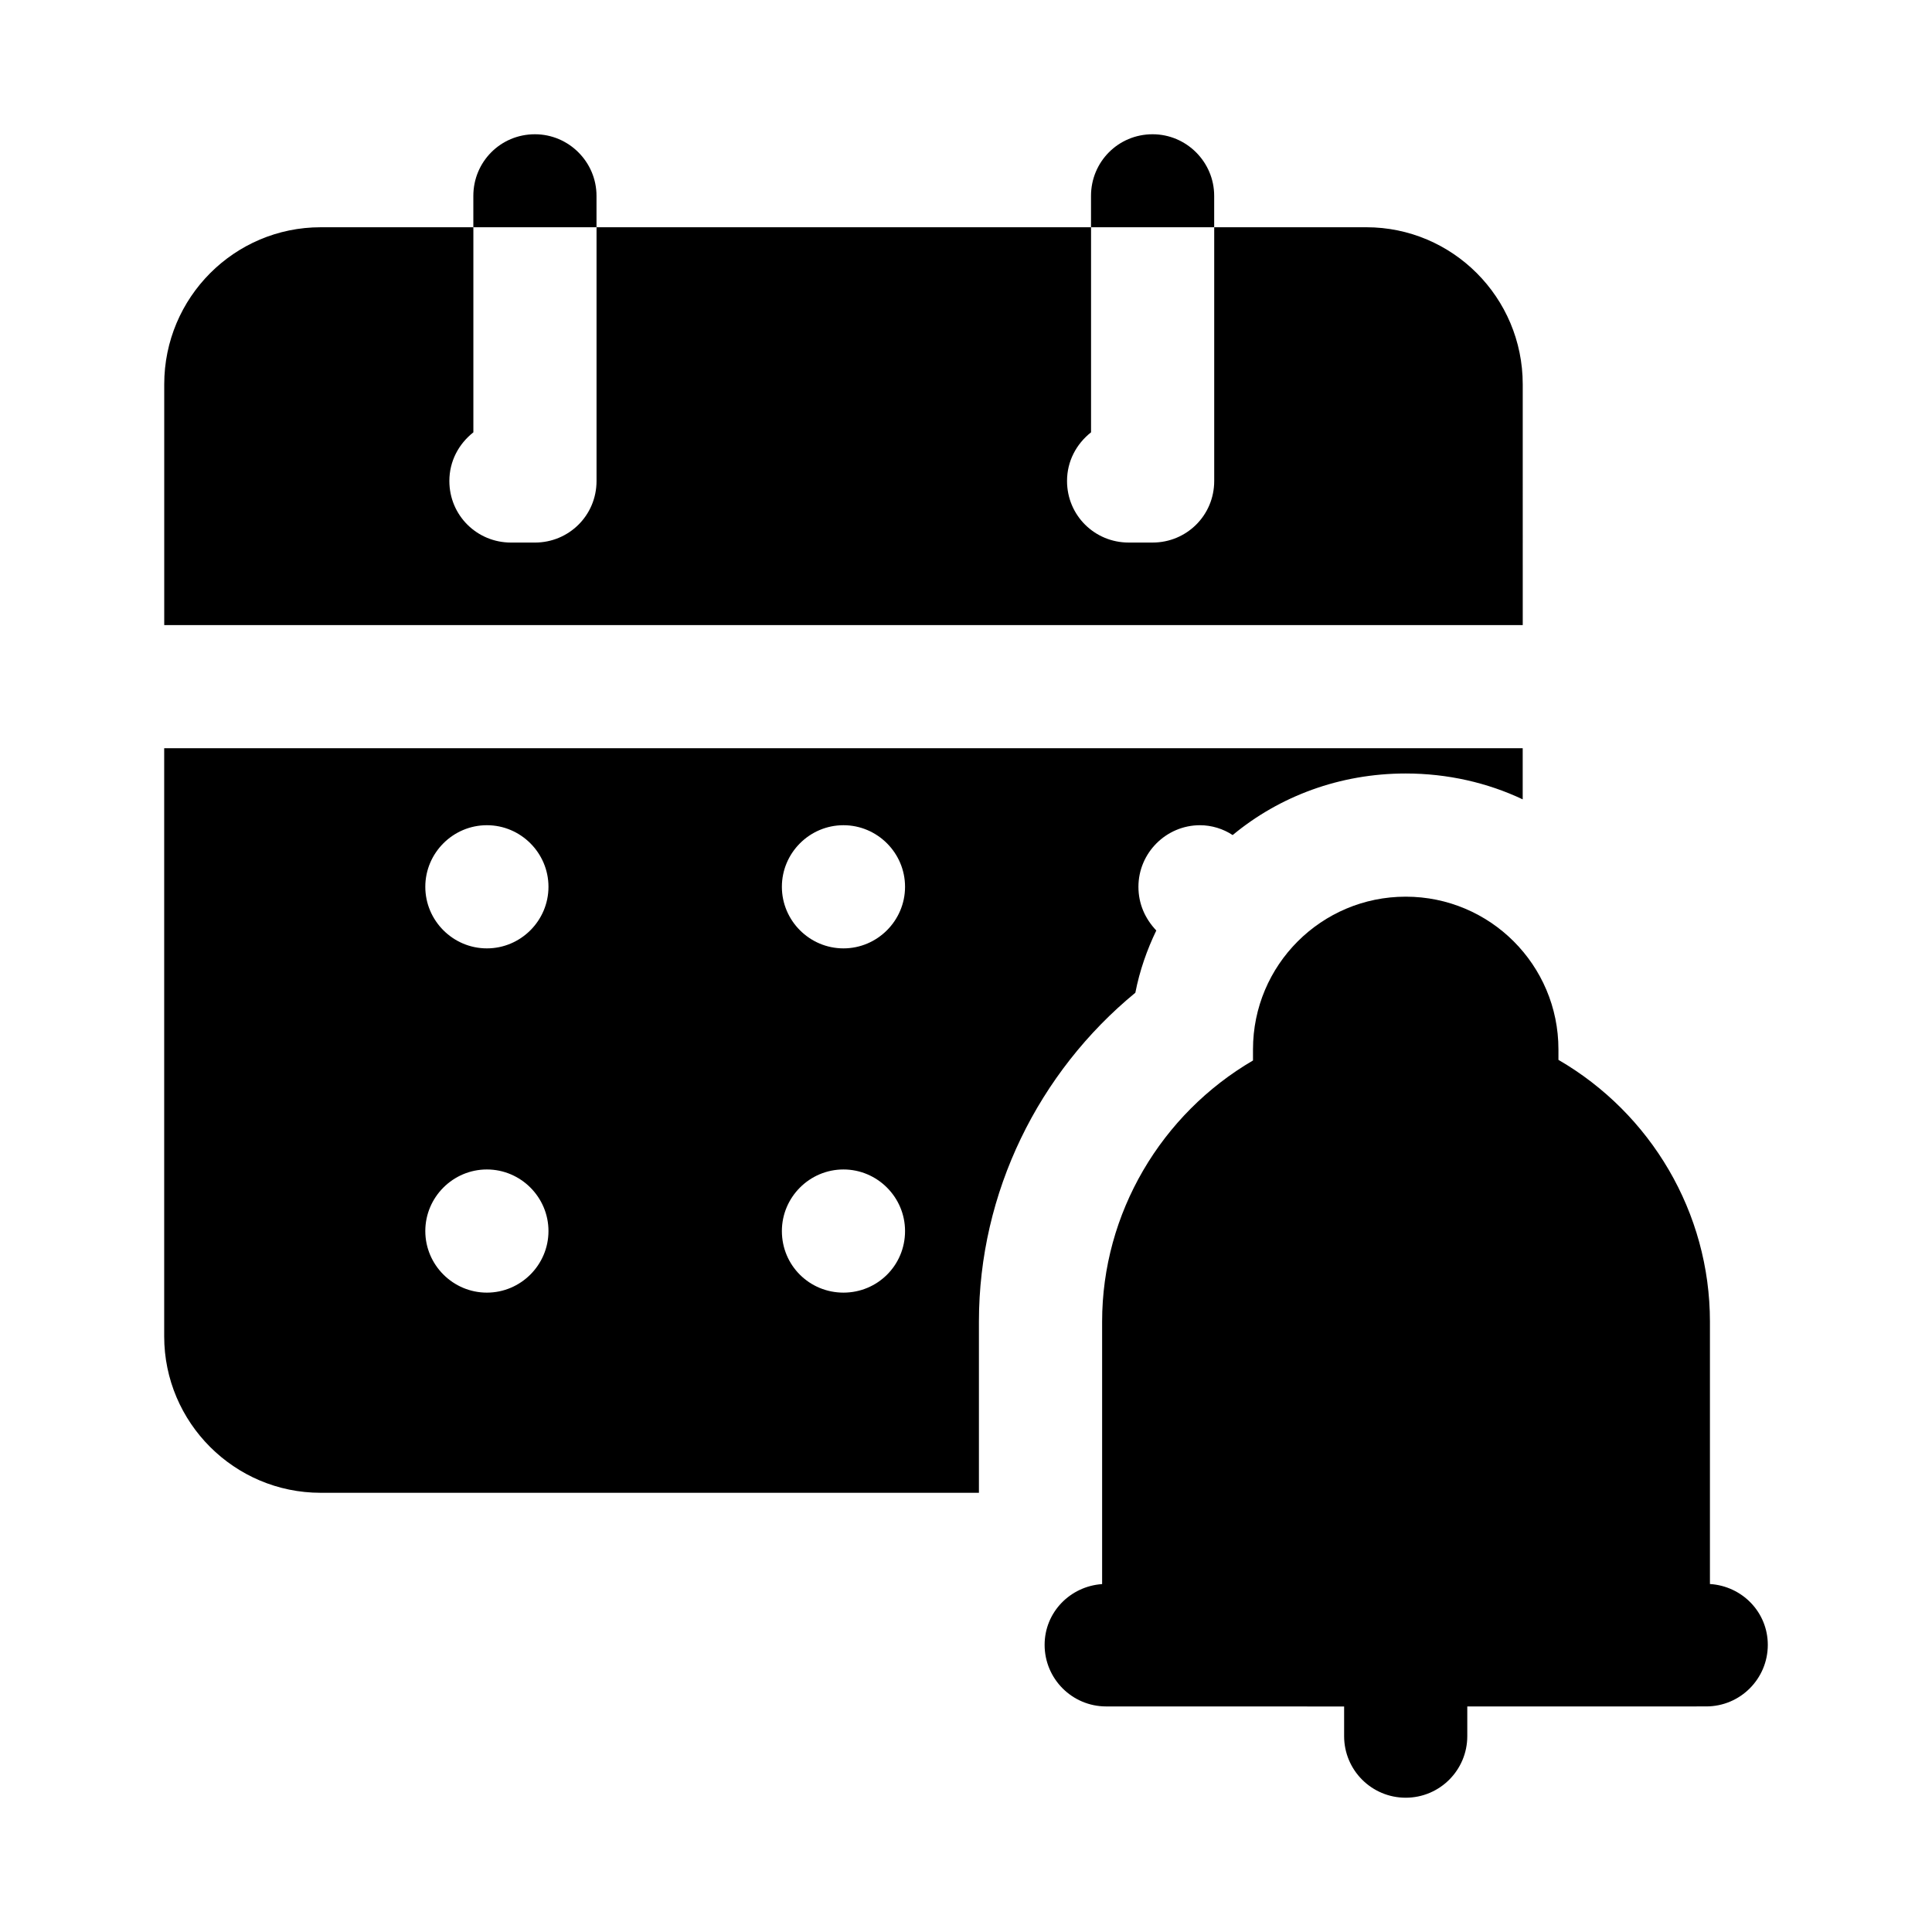 <?xml version="1.0" encoding="UTF-8"?>
<!-- The Best Svg Icon site in the world: iconSvg.co, Visit us! https://iconsvg.co -->
<svg fill="#000000" width="800px" height="800px" version="1.1" viewBox="144 144 512 512" xmlns="http://www.w3.org/2000/svg">
 <g>
  <path d="m302.08 195.9c0-8.977-7.344-16.32-16.32-16.32-9.141 0-16.32 7.344-16.32 16.32v8.324h32.641z"/>
  <path d="m465.77 195.9c0-8.977-7.344-16.32-16.32-16.32-9.141 0-16.32 7.344-16.32 16.32v8.324h32.641z"/>
  <path d="m547.54 245.84c0-23.012-18.605-41.617-41.453-41.617h-40.309v67.238c0 9.141-7.344 16.32-16.32 16.32h-6.363c-8.977 0-16.32-7.18-16.32-16.32 0-5.223 2.449-9.793 6.363-12.895v-54.34h-131.05v67.238c0 9.141-7.344 16.32-16.32 16.32h-6.363c-8.977 0-16.32-7.18-16.32-16.32 0-5.223 2.449-9.793 6.363-12.895v-54.344h-40.473c-22.848 0-41.453 18.605-41.453 41.617v63.812h360.02z"/>
  <path d="m444.88 407.08c1.141-5.875 3.102-11.426 5.551-16.484-2.938-3.102-4.734-7.016-4.734-11.586 0-8.977 7.344-16.32 16.32-16.32 3.102 0 6.203 0.98 8.648 2.613 12.402-10.281 28.398-16.32 45.859-16.32 11.098 0 21.703 2.449 31.008 6.856v-13.547h-360.02v155.86c0 22.848 18.605 41.453 41.453 41.453h174.46v-45.371c0-34.27 15.832-66.094 41.453-87.148zm-171.85 79.48c-8.977 0-16.32-7.344-16.32-16.32 0-8.977 7.344-16.32 16.32-16.32s16.32 7.344 16.32 16.32c0 8.977-7.344 16.32-16.32 16.32zm0-91.23c-8.977 0-16.32-7.344-16.32-16.32 0-8.977 7.344-16.32 16.32-16.32s16.32 7.344 16.32 16.32c0 8.977-7.344 16.32-16.32 16.32zm94.496 91.23c-8.977 0-16.32-7.18-16.32-16.32 0-8.977 7.344-16.32 16.32-16.32 8.977 0 16.32 7.344 16.32 16.32 0 9.141-7.348 16.32-16.32 16.32zm0-91.23c-8.977 0-16.32-7.344-16.32-16.32 0-8.977 7.344-16.32 16.32-16.32 8.977 0 16.32 7.344 16.32 16.32 0 8.977-7.348 16.32-16.32 16.32z"/>
  <path d="m597.15 563.78v-69.547c0-28.887-15.668-55.16-40.148-69.359v-2.773c0-22.359-18.113-40.473-40.473-40.473s-40.473 18.113-40.473 40.473v2.938c-24.316 14.199-39.984 40.473-39.984 69.195v69.566c-8.484 0.586-15.238 7.473-15.238 16.102 0 9.012 7.301 16.32 16.32 16.32l63.051 0.012v7.863c0 9.012 7.297 16.316 16.32 16.316 9.02 0 16.32-7.309 16.32-16.32v-7.863l63.32-0.012c9.02 0 16.32-7.309 16.32-16.32-0.004-8.66-6.801-15.582-15.336-16.117z"/>
 </g>
</svg>